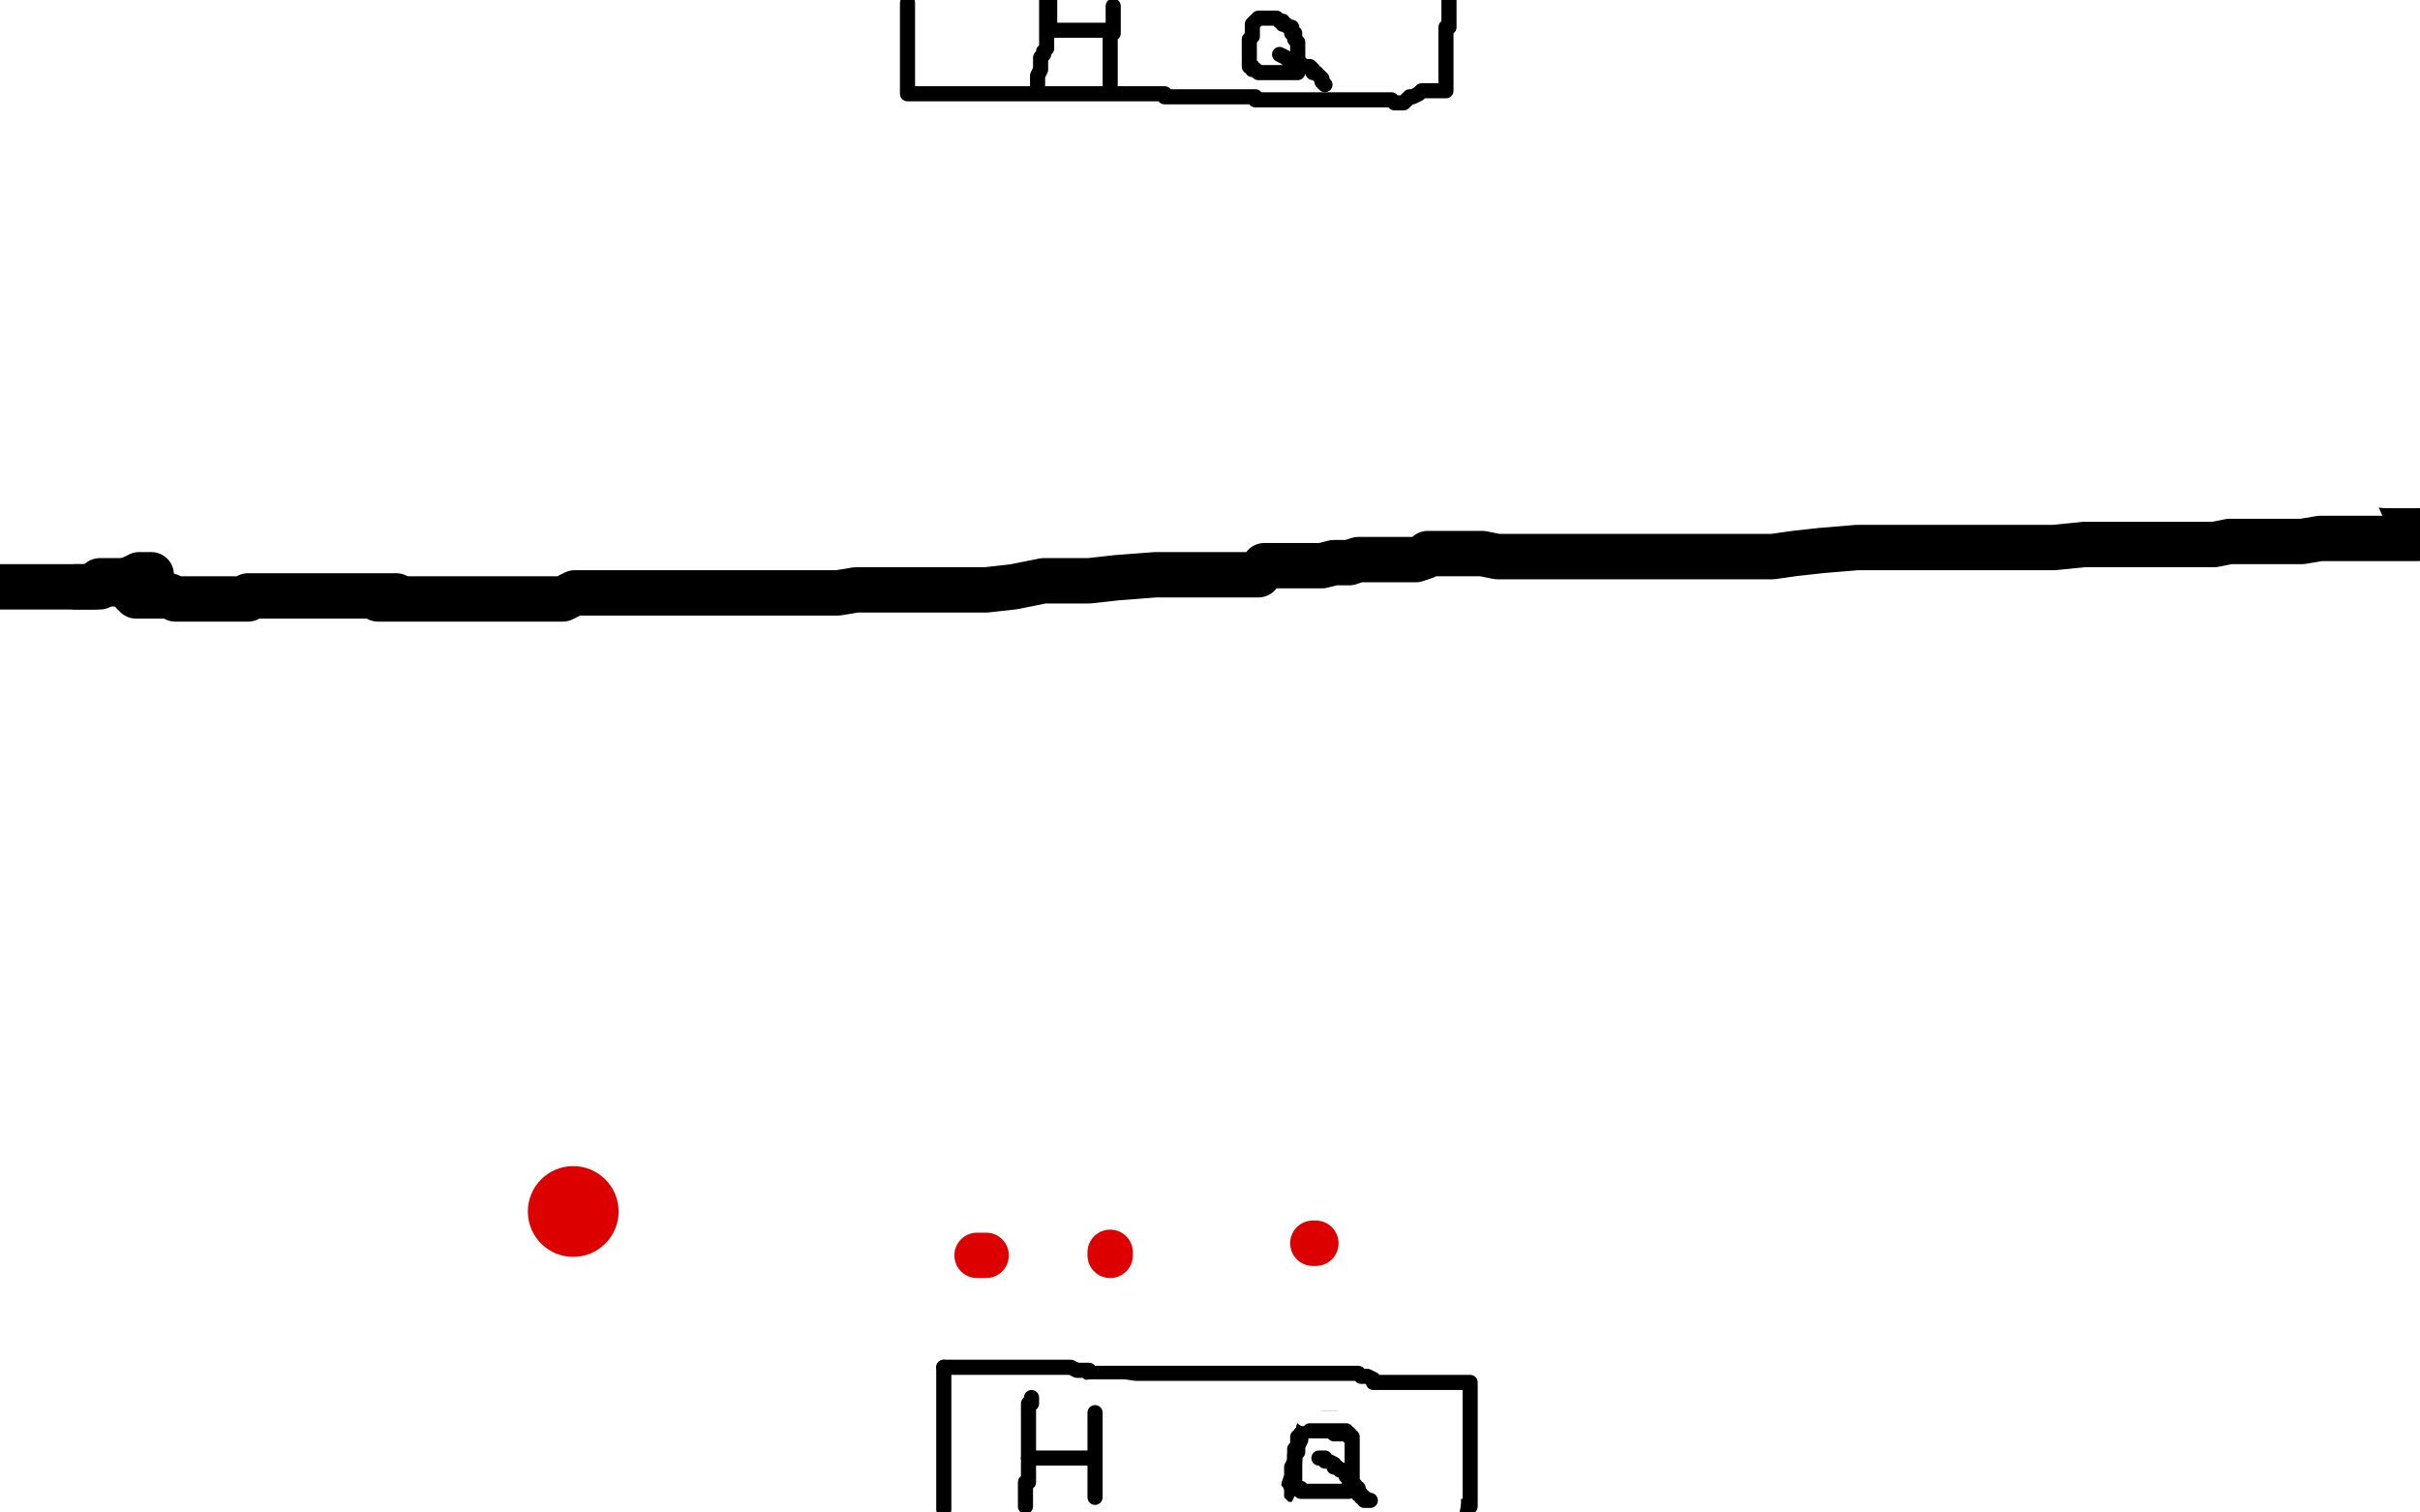 <?xml version="1.0" standalone="no"?>
<!DOCTYPE svg PUBLIC "-//W3C//DTD SVG 1.1//EN"
"http://www.w3.org/Graphics/SVG/1.1/DTD/svg11.dtd">

<svg width="800" height="500" version="1.1" xmlns="http://www.w3.org/2000/svg" xmlns:xlink="http://www.w3.org/1999/xlink" style="stroke-antialiasing: false"><desc>This SVG has been created on https://colorillo.com/</desc><rect x='0' y='0' width='800' height='500' style='fill: rgb(255,255,255); stroke-width:0' /><polyline points="33,194 32,194 32,194 31,194 31,194 30,194 29,194 28,194 27,194 26,194 24,194 23,194 22,194 21,194 20,194 19,194 18,194 17,194 16,194 15,194 14,194 13,194 12,194 11,194 10,194 9,194 8,194 7,194 6,194 5,194 4,194 3,194 2,194 1,194 0,194" style="fill: none; stroke: #000000; stroke-width: 15; stroke-linejoin: round; stroke-linecap: round; stroke-antialiasing: false; stroke-antialias: 0; opacity: 1.0"/>
<polyline points="25,194 26,194 26,194 27,194 27,194 28,194 28,194 29,194 29,194 30,194 31,194 32,193 33,193 34,193 35,193 36,193 37,193 38,193 39,193 41,192 42,192 44,191 46,190 47,190 48,190 49,190 50,190" style="fill: none; stroke: #000000; stroke-width: 15; stroke-linejoin: round; stroke-linecap: round; stroke-antialiasing: false; stroke-antialias: 0; opacity: 1.0"/>
<polyline points="33,192 34,192 34,192 35,192 35,192 36,192 36,192 37,192 37,192 38,192 38,192 40,192 40,192 42,192 43,192 44,192 44,193 44,195 44,196 45,196 45,197 47,197 48,197 49,197 50,197 52,197 54,197 56,197 58,198 59,198 60,198 62,198 64,198 65,198 66,198 67,198 68,198 69,198 70,198 71,198 72,198 73,198 74,198 75,198 76,198 77,198 78,198 79,198 80,198 81,198 82,198 82,197 83,197 85,197 88,197 91,197 93,197 95,197 97,197 98,197 100,197 102,197 104,197 106,197 107,197 109,197 111,197 111,197 113,197 113,197 116,197 116,197 119,197 119,197 122,197 122,197 125,197 125,197 127,197 127,197 129,197 129,197 131,197 131,197" style="fill: none; stroke: #000000; stroke-width: 15; stroke-linejoin: round; stroke-linecap: round; stroke-antialiasing: false; stroke-antialias: 0; opacity: 1.0"/>
<polyline points="125,198 126,198 126,198 129,198 129,198 131,198 131,198 132,198 132,198 134,198 134,198 136,198 136,198 139,198 139,198 141,198 141,198 143,198 143,198 145,198 147,198 151,198 155,198 158,198 162,198 165,198 167,198 169,198 170,198 171,198 172,198 173,198 174,198 175,198 177,198 180,198 182,198 184,198 186,198 188,197 190,196 192,196 193,196 194,196 195,196 196,196 199,196 203,196 207,196 211,196 214,196 217,196 219,196 221,196 223,196 224,196 226,196 228,196 229,196 231,196 234,196 238,196 245,196 253,196 258,196 265,196 271,196 277,196 283,195 287,195 288,195 290,195 293,195 299,195 303,195 307,195 310,195 312,195 313,195 314,195 316,195 316,195 318,195 318,195 321,195 321,195 326,195 326,195 335,194 335,194 345,192 345,192 352,192 352,192 360,192 360,192 369,191 369,191 382,190 396,190 405,190 413,190 416,190 418,187 419,187 421,187 424,187 426,187 430,187 434,187 437,187 441,186 444,186 446,186 449,185 452,185 455,185 459,185 463,185 466,185 468,185 471,184 472,183 473,183 474,183 475,183 482,183 490,183 495,184 499,184 502,184 508,184 516,184 526,184 534,184 541,184 549,184 557,184 565,184 566,184 568,184 572,184 578,184 586,184 593,183 602,182 614,181 631,181 642,181 652,181 657,181 659,181 661,181 663,181 665,181 666,181 669,181 673,181 679,181 689,180 696,180 702,180 709,180 716,180 725,180 732,180 737,179 743,179 747,179 751,179 756,179 761,179 767,178 772,178 776,178 779,178 781,178 782,178 784,178 786,178 787,178 789,178 791,178 792,178 794,178 796,178 798,178 799,178 789,155 753,129 720,103 682,76 648,46 625,23 608,5 526,24 544,74 562,110 573,134 578,141 580,144 581,146 583,145 585,144 590,142 596,140 601,138 606,136 611,135 615,135 622,135 627,135 634,135 638,135 641,135 644,136 647,138 652,140 659,142 667,144 675,144 682,144 689,144 698,144 713,144" style="fill: none; stroke: #000000; stroke-width: 15; stroke-linejoin: round; stroke-linecap: round; stroke-antialiasing: false; stroke-antialias: 0; opacity: 1.0"/>
<polyline points="724,147 722,147 722,147 720,147 720,147 719,147 719,147 718,147 718,147 716,147 716,147 715,147 715,147 714,147 714,147 713,147 713,147 710,147 710,147 709,147 708,147 707,147 706,147 705,147 703,147 699,147 696,147 692,147 689,147 685,146 680,145 673,144 668,142 665,141 662,141 661,141 662,139 665,139 668,138 673,138 675,136 679,136 682,136 685,136 689,136 695,137 702,141 707,145 710,147 713,148 715,150 715,151 714,151 713,151 711,151 710,151 709,151 708,151 707,151 706,151" style="fill: none; stroke: #ffffff; stroke-width: 15; stroke-linejoin: round; stroke-linecap: round; stroke-antialiasing: false; stroke-antialias: 0; opacity: 1.0"/>
<polyline points="718,137 718,138 718,138 718,139 718,139 718,141 718,141 717,143 717,143 717,145 717,145 715,147 715,147 714,148 714,148 712,149 712,149 710,150 710,150 709,151 707,151 705,152 704,152 702,153 700,153 698,153 697,153 696,153 694,152 692,151 690,151 686,151 680,150 675,150 669,149 664,148 657,147 649,146 642,146 638,146 635,146 634,146 632,146 630,146 629,146 628,146 627,146 626,146 625,146 624,146 623,146 622,146 620,146 618,146 615,144 613,143 610,143 607,142 606,141 605,141 604,140 604,139 604,138 607,137 609,137 613,136 616,136 618,136 620,136 621,136 623,136 625,136 626,136 628,136 630,136 632,136 635,136 638,136 641,136 642,136 643,136 644,136 640,136 636,136 633,136 631,136 629,136 627,136 625,136 623,136 619,136 612,136 607,136 601,137 597,137 594,137 593,137 592,137 590,137 589,137 588,137 587,137 586,137 585,137 584,137 582,138 581,138 580,138 578,139 576,140 576,141 575,141 575,142 574,142 573,142 572,142 571,140 570,139 569,138 568,137 566,136 565,134 562,132 558,131 555,127 552,125 550,119 550,114 550,109 550,106 551,106 553,107 555,110 557,113 559,115 561,118 562,120 563,122 565,124 566,125 569,126 570,127 571,128 573,129 573,130 574,130 574,131 574,130 571,127 567,123 561,115 555,105 548,94 542,84 539,73 536,63 534,52 533,46 532,40 532,37 531,35 531,34 531,33 531,32 531,31 531,30 530,30 531,28 533,27 534,26 536,24 537,23 538,23 541,21 543,20 546,18 549,16 552,15 554,14 555,13 557,13 558,13 558,12 560,12 561,12 562,12 563,12 565,12 568,12 572,12 576,12 579,12 582,12 584,12 585,12 586,12 588,12 589,12 590,12 592,12 594,12 596,12 598,12 599,11 600,11 601,11 602,11 604,11 604,10 605,10 606,10 607,10 608,10 611,10 612,10 614,10 615,10 617,10 619,10 620,10 621,10 623,10 624,10 626,10 631,15 637,22 644,30 650,37 655,42 661,46 669,52 680,56 690,60 698,66 704,72 703,72 701,71 697,69 693,66 689,63 684,62 677,59 669,57 660,52 653,49 647,44 642,38 637,32 633,27 630,22 628,20 626,19 626,18 625,18 624,18 625,18 626,19 628,22 630,28 632,32 635,35 637,38 638,41 640,42 642,43 643,44 645,46 649,49 653,55 657,61 662,68 667,75 673,81 678,85 685,89 693,93 700,96 707,99 712,101 716,106 721,110 725,114 730,119 734,123 737,125 740,125 741,125 743,125 744,125 745,126 747,126 748,127 749,127 750,127 751,127 752,127 754,127 754,128 755,128 756,128 757,128 757,129 758,130 759,131 760,132 762,132 763,133 766,135 770,136 773,138 776,139 778,141 780,142 780,143 781,143 782,144 783,145 784,145 785,145 786,145 787,146 789,146 791,147 793,147 794,147 794,148 795,148 796,148 797,148 798,148 799,148" style="fill: none; stroke: #ffffff; stroke-width: 30; stroke-linejoin: round; stroke-linecap: round; stroke-antialiasing: false; stroke-antialias: 0; opacity: 1.0"/>
<polyline points="789,152 789,153 789,153 790,153 790,153 791,153 791,153 792,153 793,153 794,153 795,153 796,153 797,153 798,153 799,153" style="fill: none; stroke: #ffffff; stroke-width: 30; stroke-linejoin: round; stroke-linecap: round; stroke-antialiasing: false; stroke-antialias: 0; opacity: 1.0"/>
<polyline points="312,452 312,455 312,455 312,458 312,458 312,461 312,461 312,463 312,463 312,465 312,465 312,467 312,467 312,469 312,469 312,470 312,470 312,472 312,472 312,475 312,479 312,483 312,485 312,488 312,490 312,491 312,492 312,493 312,494 312,495 312,496 312,497 312,498 312,499" style="fill: none; stroke: #000000; stroke-width: 5; stroke-linejoin: round; stroke-linecap: round; stroke-antialiasing: false; stroke-antialias: 0; opacity: 1.0"/>
<polyline points="312,452 314,452 314,452 315,452 315,452 317,452 317,452 319,452 319,452 322,452 322,452 323,452 323,452 325,452 325,452 326,452 326,452 327,452 327,452 328,452 329,452 330,452 331,452 332,452 334,452 337,452 341,452 344,452 346,452 349,452 351,452 352,452 354,452 356,453 359,453 360,453 360,454 361,454 362,454 363,454 364,454 365,454 367,454 368,454 370,454 371,454 373,454 374,454 375,454 377,454 379,454 380,454 381,454 382,454 384,454 385,454 386,454 389,454 393,454 398,454 401,454 404,454 407,454 409,454 410,454 411,454 412,454 414,454 416,454 419,454 424,454 429,454 433,454 436,454 439,454 441,454 442,454 443,454 444,454 446,454 448,454 449,454 450,455 452,455 454,456 454,457 455,457 456,457 457,457 458,457 459,457 460,457 461,457 462,457 463,457 464,457 465,457 466,457 467,457 468,457 469,457 470,457 471,457 472,457 473,457 475,457 476,457 478,457 479,457 481,457 482,457 483,457 484,457 485,457 486,457 486,458 486,459 486,460 486,462 486,465 486,468 486,471 486,473 486,474 486,475 486,476 486,477 486,478 486,479 486,480 486,481 486,482 486,484 486,486 486,488 486,489 486,490 486,492 486,493 486,495 486,497 486,498 427,498 414,493 399,489 386,483 377,478 368,473 362,469 357,466 354,466 353,465 352,465 353,465 354,465 354,466 355,467 356,470 357,473 358,476 359,478 359,480 360,481 361,481 361,482 362,482 365,482 368,482 370,482 372,482 373,482 374,482 375,482 376,482 377,482 378,482 379,482" style="fill: none; stroke: #000000; stroke-width: 5; stroke-linejoin: round; stroke-linecap: round; stroke-antialiasing: false; stroke-antialias: 0; opacity: 1.0"/>
<polyline points="356,490 356,489 356,489 356,488 356,488 356,486 356,486 358,484 358,484 359,482 359,482 361,481 361,481 363,480 363,480 364,479 364,479 365,477 365,477 366,477 367,475 369,474 370,472 371,471 370,471 368,471 366,471 363,471 362,471 361,471 361,472 360,472 361,472 362,472 363,472 365,472 366,472 367,472 368,472 369,472 370,472 371,472 373,472 374,472 376,472 378,472 380,473 383,474 384,474 386,474 388,474 390,476 391,476 393,477 395,477 396,478 398,478 399,478 400,479 402,480 404,480 406,480 408,481 409,481 410,481 411,481 412,481 413,481 414,481 415,481 416,481 418,482 420,483 421,483 422,483 424,483 424,484 425,484 427,485 429,486 430,487 433,488 433,489 435,489 436,490 437,490 438,490 439,490 440,490 441,490 442,490 443,490 444,490 445,490 446,491 447,491 448,491 449,491 450,491 451,491 452,491 453,491 454,491 455,491 456,491 457,491 458,491 459,491 460,491 461,491 462,491 462,492 463,492 463,493 463,494 463,495 463,496 463,497 464,498 464,499" style="fill: none; stroke: #ffffff; stroke-width: 30; stroke-linejoin: round; stroke-linecap: round; stroke-antialiasing: false; stroke-antialias: 0; opacity: 1.0"/>
<polyline points="465,495 466,495 466,495 466,496 466,496 467,496 468,496" style="fill: none; stroke: #ffffff; stroke-width: 30; stroke-linejoin: round; stroke-linecap: round; stroke-antialiasing: false; stroke-antialias: 0; opacity: 1.0"/>
<polyline points="341,462 341,464 341,464 340,464 340,464 340,466 340,466 340,467 340,467 340,468 340,468 340,469 340,469 340,470 340,471 340,472 340,473 340,474 340,475 340,476 340,477 340,479 340,480 340,481 340,482 340,483 340,484 340,485 340,486 340,487 340,488 340,489 340,490 339,490 339,491 339,492 339,493 339,494 339,495 339,496 339,497 339,498" style="fill: none; stroke: #000000; stroke-width: 5; stroke-linejoin: round; stroke-linecap: round; stroke-antialiasing: false; stroke-antialias: 0; opacity: 1.0"/>
<polyline points="340,482 341,482 341,482 342,482 342,482 343,482 344,482 345,482 347,482 348,482 349,482 350,482 351,482 354,482 355,482 356,482 357,482 358,482 360,482 361,482 362,482 362,481 362,480 362,479 362,478 362,477 362,476 362,475 362,474 362,473 362,472 362,471 362,470 362,469 362,468 362,467 362,468 362,469 362,470 362,471 362,472 362,473 362,474 362,475 362,476 362,477 362,478 362,479 362,480 362,481 362,482 362,483 362,484 362,485 362,486 362,487 362,488 362,490 362,491 362,492 362,493 362,494 362,495" style="fill: none; stroke: #000000; stroke-width: 5; stroke-linejoin: round; stroke-linecap: round; stroke-antialiasing: false; stroke-antialias: 0; opacity: 1.0"/>
<polyline points="442,469 440,469 440,469 439,469 439,469 437,469 437,469 435,470 435,470 433,471 433,471 431,472 431,472 431,473 431,473 430,474 430,474 430,475 429,475 429,476 429,477 429,478 428,479 428,481 428,483 427,485 427,488 426,491 426,493 425,495 424,497 424,498 423,499" style="fill: none; stroke: #000000; stroke-width: 5; stroke-linejoin: round; stroke-linecap: round; stroke-antialiasing: false; stroke-antialias: 0; opacity: 1.0"/>
<polyline points="439,471 438,471 438,471 437,471 437,471 436,471 436,471 435,471 435,471 434,471 434,471 433,472 432,472 431,472 431,473 430,474 430,475 430,476 429,478 429,480 428,481 428,482 428,483 428,484 428,485 428,486 428,487 428,488 428,489 428,490 428,491 428,492 429,492 430,492 430,493 431,493 432,493 433,493 434,493 435,493 438,493 439,493 440,493 441,493 442,493 443,493 444,493 445,493 446,493 446,492 447,492 447,491 447,490 447,489 447,488 447,487 447,486 447,485 447,484 447,483 447,482 447,481 447,479 447,477 447,476 447,475 446,475 446,474 445,474 444,474 442,474 441,474 440,473 439,473 438,473 437,473" style="fill: none; stroke: #000000; stroke-width: 5; stroke-linejoin: round; stroke-linecap: round; stroke-antialiasing: false; stroke-antialias: 0; opacity: 1.0"/>
<polyline points="436,482 437,482 437,482 438,482 438,482 438,483 438,483 439,483 439,483 441,484 441,485 442,485 443,486 444,486 445,487 445,488 446,489 446,490 447,490 447,491 448,491 448,492 449,492 449,493 449,494 450,494 450,495 451,495 451,496 452,496 453,496" style="fill: none; stroke: #000000; stroke-width: 5; stroke-linejoin: round; stroke-linecap: round; stroke-antialiasing: false; stroke-antialias: 0; opacity: 1.0"/>
<polyline points="416,496 417,496 417,496 418,496 418,496 418,497 418,497 419,497 419,497 420,497 420,498 421,498 421,499 422,499 423,499 424,499 425,499 426,499 427,499 428,499 429,499 430,499 431,499 432,499 431,499 430,499 429,499 428,499 427,499 426,499 425,499 424,498 423,497 422,496 422,494 422,493 421,493 421,492 421,491 421,490 421,489 421,488 420,488 420,487 420,486" style="fill: none; stroke: #ffffff; stroke-width: 5; stroke-linejoin: round; stroke-linecap: round; stroke-antialiasing: false; stroke-antialias: 0; opacity: 1.0"/>
<polyline points="449,469 448,469 448,469 447,469 447,469 446,469 445,469 444,469 443,469 442,469 441,469 440,469 439,469 438,469 437,469 436,469 435,469 434,469 433,469 432,469 431,469" style="fill: none; stroke: #ffffff; stroke-width: 5; stroke-linejoin: round; stroke-linecap: round; stroke-antialiasing: false; stroke-antialias: 0; opacity: 1.0"/>
<polyline points="433,473 434,473 434,473 435,473 435,473 436,473 436,473 437,473 437,473 438,473 439,473 440,473 441,473 442,473 443,473 444,473 445,473 445,474 446,474" style="fill: none; stroke: #000000; stroke-width: 5; stroke-linejoin: round; stroke-linecap: round; stroke-antialiasing: false; stroke-antialias: 0; opacity: 1.0"/>
<polyline points="300,1 300,2 300,2 300,3 300,3 300,4 300,4 300,5 300,6 300,7 300,8 300,9 300,10 300,11 300,12 300,13 300,14 300,16 300,17 300,18 300,19 300,21 300,22 300,23 300,24 300,25 300,26 300,27 300,28 300,29 300,30 300,31 301,31 302,31 303,31 305,31 307,31 309,31 311,31 314,31 317,31 319,31 320,31 321,31 322,31 323,31 325,31 327,31 329,31 331,31 333,31 334,31 335,31 336,31 337,31 339,31 341,31 343,31 345,31 347,31 349,31 352,31 353,31 355,31 356,31 358,31 361,31 363,31 364,31 365,31 367,31 369,31 371,31 373,31 376,31 378,31 379,31 380,31 381,31 383,31 384,31 385,31 385,32 386,32 388,32 390,32 392,32 395,32 397,32 399,32 401,32 403,32 406,32 409,32 411,32 413,32 414,32 415,32 415,33 416,33 417,33 419,33 422,33 424,33 426,33 428,33 429,33 430,33 431,33 432,33 433,33 434,33 435,33 436,33 437,33 438,33 439,33 440,33 441,33 443,33 444,33 445,33 446,33 448,33 449,33 451,33 452,33 453,33 454,33 455,33 456,33 457,33 458,33 459,33 460,33 461,34 462,34 463,34 464,34 465,33 466,32 467,32 469,31 470,30 472,30 474,30 476,30 477,30 478,30 478,29 478,28 478,27 478,26 478,25 478,23 478,22 478,21 478,20 478,19 478,18 478,17 478,16 478,15 478,13 478,12 478,11 478,10 478,9 479,9 479,8 479,7 479,6 479,5 479,4 479,2 479,1 479,0" style="fill: none; stroke: #000000; stroke-width: 5; stroke-linejoin: round; stroke-linecap: round; stroke-antialiasing: false; stroke-antialias: 0; opacity: 1.0"/>
<polyline points="343,28 343,27 343,27 343,25 343,25 344,23 344,23 344,22 344,22 344,21 344,21 344,20 344,20 344,19 344,19 345,18 345,17 346,16 346,15 346,14 346,13 346,12 346,11 346,9 346,8 346,7 346,6 346,5 346,4 346,3 346,2 346,1 346,0 347,0 347,1 347,2 347,3 347,4 347,6 347,7 347,8 347,9 347,10 348,10 348,10 350,10 350,10 351,10 351,10 354,10 354,10 356,10 356,10 357,10 357,10 359,10 359,10 361,10 361,10 363,10 364,10 365,10 366,10 367,10 368,11 368,10 368,9 368,8 368,7 368,6 368,5 368,4 368,3 368,2 368,3 368,4 368,5 368,6 368,8 367,10 367,11 367,12 367,13 367,14 367,15 367,16 367,17 367,18 367,19 367,20 367,21 367,22 367,23 367,24 367,25 367,26 367,27 367,28 367,27" style="fill: none; stroke: #000000; stroke-width: 5; stroke-linejoin: round; stroke-linecap: round; stroke-antialiasing: false; stroke-antialias: 0; opacity: 1.0"/>
<polyline points="422,6 421,6 421,6 420,6 420,6 419,6 419,6 418,6 418,6 417,6 417,6 416,6 416,6 415,7 414,8 414,9 414,10 414,11 414,12 413,13 413,14 413,16 413,17 413,18 413,19 413,20 413,21 413,22 414,22 414,23 415,23 416,24 417,24 418,24 419,24 421,24 422,24 423,24 424,24 425,24 426,24 427,24 428,24 429,24 429,23 429,22 429,21 429,20 429,19 429,18 429,17 429,16 429,15 429,14 428,13 428,12 428,11 427,11 427,10 427,9 426,9 425,8 424,8 424,7 423,7" style="fill: none; stroke: #000000; stroke-width: 5; stroke-linejoin: round; stroke-linecap: round; stroke-antialiasing: false; stroke-antialias: 0; opacity: 1.0"/>
<polyline points="423,18 425,19 425,19 426,20 426,20 427,20 427,20 428,20 428,20 428,21 429,21 430,21 430,22 432,22 433,22 434,23 434,24 435,24 436,25 437,26 437,27 438,28" style="fill: none; stroke: #000000; stroke-width: 5; stroke-linejoin: round; stroke-linecap: round; stroke-antialiasing: false; stroke-antialias: 0; opacity: 1.0"/>
<circle cx="189.5" cy="400.5" r="15" style="fill: #dc0000; stroke-antialiasing: false; stroke-antialias: 0; opacity: 1.0"/>
<polyline points="316,417 315,417 315,417" style="fill: none; stroke: #dc0000; stroke-width: 30; stroke-linejoin: round; stroke-linecap: round; stroke-antialiasing: false; stroke-antialias: 0; opacity: 1.0"/>
<polyline points="399,414 398,414 398,414" style="fill: none; stroke: #dc0000; stroke-width: 30; stroke-linejoin: round; stroke-linecap: round; stroke-antialiasing: false; stroke-antialias: 0; opacity: 1.0"/>
<polyline points="483,412 482,412 482,412" style="fill: none; stroke: #dc0000; stroke-width: 30; stroke-linejoin: round; stroke-linecap: round; stroke-antialiasing: false; stroke-antialias: 0; opacity: 1.0"/>
<polyline points="319,414 318,415 318,415 317,415 317,415 316,415 316,415 314,415 313,415 312,415 311,415 310,415 311,415 312,415 313,415 313,416 313,417 313,418 313,419 313,420 313,421 314,421 314,422 314,423 314,424 315,424 315,425 316,425 316,424 316,423 318,423 318,422 319,422 322,421 325,419 328,418 332,415 336,412 342,410 349,408 357,406 364,405 368,405 373,404 375,404 377,404 379,404 380,404 383,404 385,404 387,404 389,404 391,405 393,405 396,406 398,406 401,407 402,407 403,408 405,409 406,409 407,409 408,409 409,410 410,410 411,410 411,412 411,413 411,414 411,415 411,416 411,418 411,419 411,420 411,421 410,422 408,423 407,424 405,424 403,424 401,425 398,425 396,425 395,425 394,425 393,425 392,425 391,425 390,425 390,424 389,424 389,423 389,422 389,421 389,420 391,418 393,416 399,414 404,412 409,411 412,409 415,409 418,408 422,408 426,407 432,407 438,407 444,407 448,406 452,405 455,405 458,405 460,405 462,405 464,405 466,405 467,405 469,405 470,405 471,406 473,406 474,406 476,407 478,408 480,408 482,408 483,408 485,409 486,409 487,409 488,409 489,409 490,409 491,409 492,409 492,410 492,411 492,412 492,413 492,414 491,414 490,415 490,416 489,417 488,418 487,418 486,418 485,418 483,418 482,418 481,418 480,418 479,418 478,418 477,418 476,418 475,417" style="fill: none; stroke: #ffffff; stroke-width: 30; stroke-linejoin: round; stroke-linecap: round; stroke-antialiasing: false; stroke-antialias: 0; opacity: 1.0"/>
<polyline points="323,415 324,415 324,415 325,415 325,415 326,415" style="fill: none; stroke: #dc0000; stroke-width: 15; stroke-linejoin: round; stroke-linecap: round; stroke-antialiasing: false; stroke-antialias: 0; opacity: 1.0"/>
<polyline points="367,415 367,414 367,414" style="fill: none; stroke: #dc0000; stroke-width: 15; stroke-linejoin: round; stroke-linecap: round; stroke-antialiasing: false; stroke-antialias: 0; opacity: 1.0"/>
<polyline points="434,411 435,411 435,411" style="fill: none; stroke: #dc0000; stroke-width: 15; stroke-linejoin: round; stroke-linecap: round; stroke-antialiasing: false; stroke-antialias: 0; opacity: 1.0"/>
</svg>

